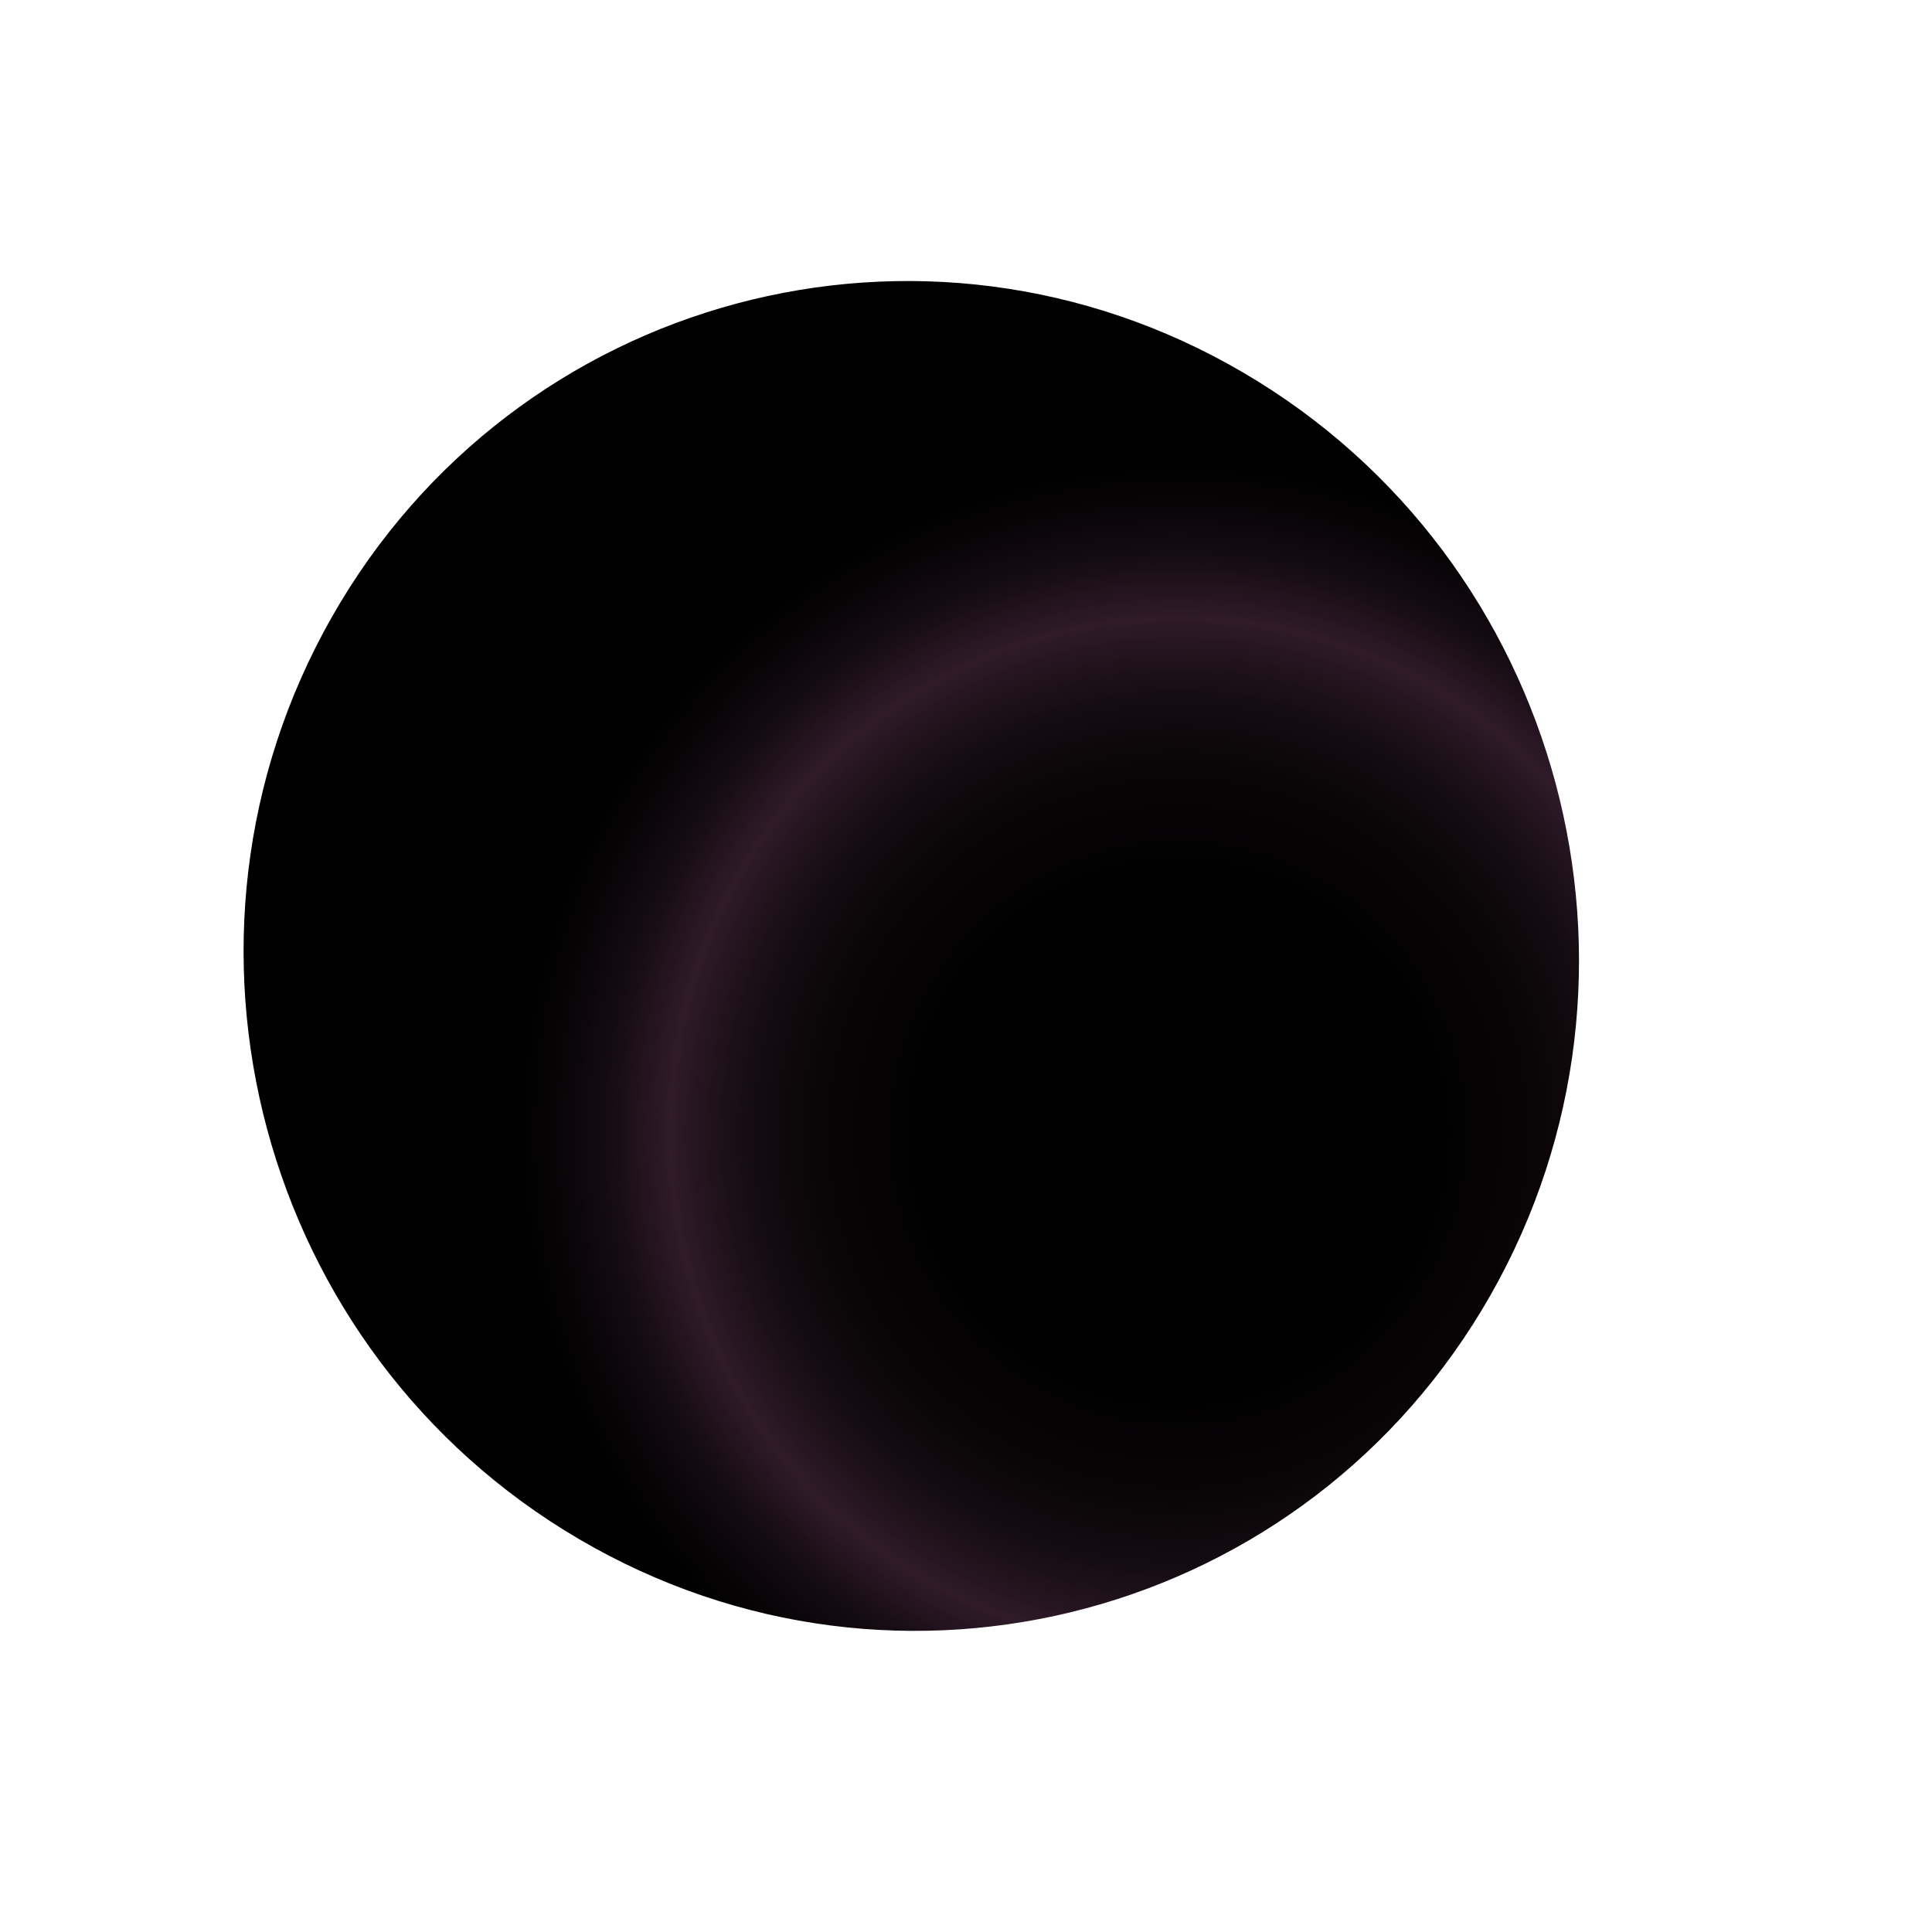 <svg width="15" height="15" viewBox="0 0 15 15" fill="none" xmlns="http://www.w3.org/2000/svg">
<path style="mix-blend-mode:screen" d="M4.498 11.951C6.981 13.406 10.148 12.557 11.572 10.056C12.996 7.554 12.136 4.347 9.653 2.893C7.17 1.438 4.002 2.287 2.578 4.788C1.155 7.29 2.014 10.497 4.498 11.951Z" fill="url(#paint0_radial_1111_30143)"/>
<defs>
<radialGradient id="paint0_radial_1111_30143" cx="0" cy="0" r="1" gradientUnits="userSpaceOnUse" gradientTransform="translate(9.156 8.776) rotate(-81.95) scale(5.238 5.193)">
<stop/>
<stop offset="0.4" stop-color="#020102"/>
<stop offset="0.54" stop-color="#090507"/>
<stop offset="0.64" stop-color="#140C11"/>
<stop offset="0.72" stop-color="#251520"/>
<stop offset="0.76" stop-color="#301B29"/>
<stop offset="0.85" stop-color="#160C13"/>
<stop offset="0.94" stop-color="#060305"/>
<stop offset="1"/>
</radialGradient>
</defs>
</svg>
